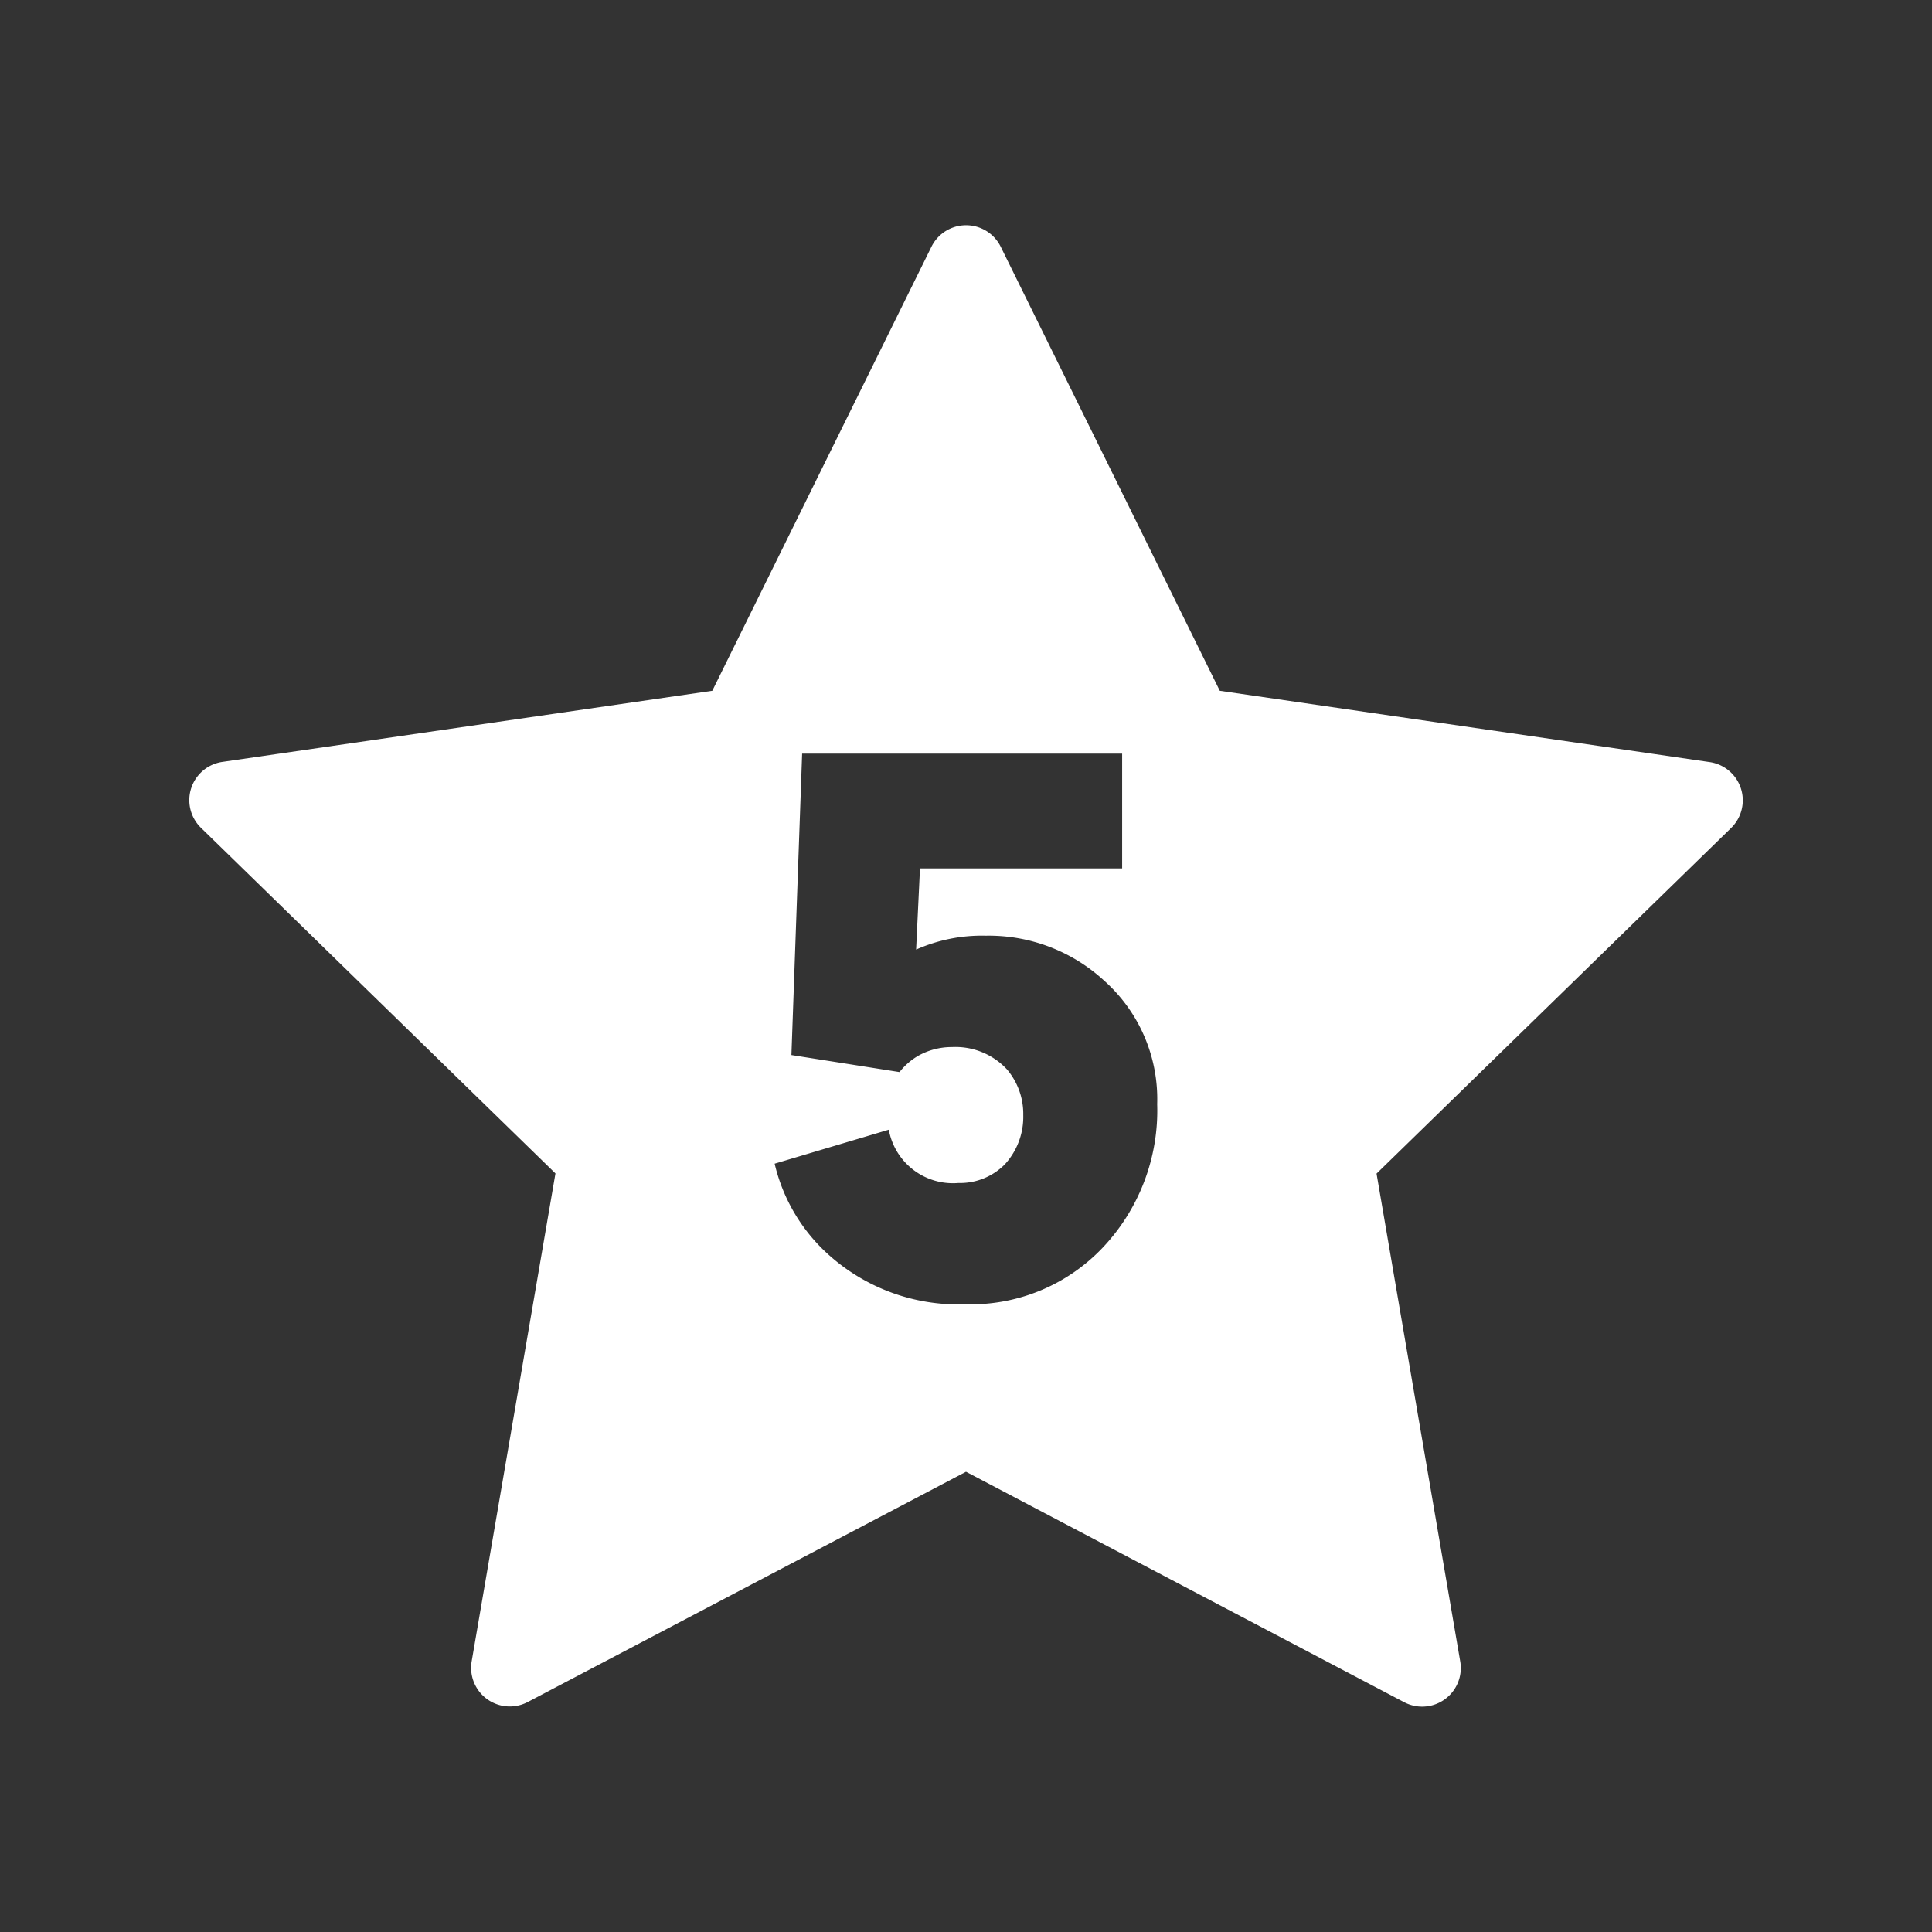 <svg xmlns="http://www.w3.org/2000/svg" xmlns:xlink="http://www.w3.org/1999/xlink" width="22" height="22" viewBox="0 0 22 22">
  <rect x="0" y="0" width="22" height="22" fill="#333333" stroke="none"/>
  <defs>
    <clipPath id="clip-path">
      <rect id="Rectangle_470" data-name="Rectangle 470" width="22" height="22" fill="none"/>
    </clipPath>
  </defs>
  <g id="Experiences_5.svg" clip-path="url(#clip-path)">
    <g id="Group_493" data-name="Group 493">
      <g id="Group_492" data-name="Group 492" clip-path="url(#clip-path)">
        <g id="Group_491" data-name="Group 491" opacity="0">
          <g id="Group_490" data-name="Group 490">
            <g id="Group_489" data-name="Group 489" clip-path="url(#clip-path)">
              <rect id="Rectangle_467" data-name="Rectangle 467" width="22" height="22" fill="#fff"/>
            </g>
          </g>
        </g>
        <path id="Path_1657" data-name="Path 1657" d="M19.272,8.445l-5.578-.812L11.2,2.578a.44.44,0,0,0-.79,0L7.915,7.633l-5.579.81a.44.44,0,0,0-.243.751l4.036,3.935-.954,5.556a.44.44,0,0,0,.639.463l4.99-2.622,4.989,2.624a.44.44,0,0,0,.639-.463l-.953-5.556,4.037-3.935A.44.44,0,0,0,19.272,8.445Zm-6.914,5.532a2.07,2.07,0,0,1-1.558.642,2.208,2.208,0,0,1-1.549-.554,2.008,2.008,0,0,1-.626-1.047l1.3-.387a.742.742,0,0,0,.792.607.718.718,0,0,0,.528-.211.8.8,0,0,0,.211-.563.782.782,0,0,0-.185-.519.8.8,0,0,0-.626-.255.78.78,0,0,0-.386.1.746.746,0,0,0-.212.185l-1.231-.194.122-3.432h3.644V9.656H10.28l-.044.924a1.842,1.842,0,0,1,.793-.158,1.939,1.939,0,0,1,1.346.51,1.805,1.805,0,0,1,.606,1.408A2.271,2.271,0,0,1,12.358,13.977Z" transform="translate(0.196 0.233)" fill="#fff"/>
      </g>
    </g>
  </g>
</svg>
